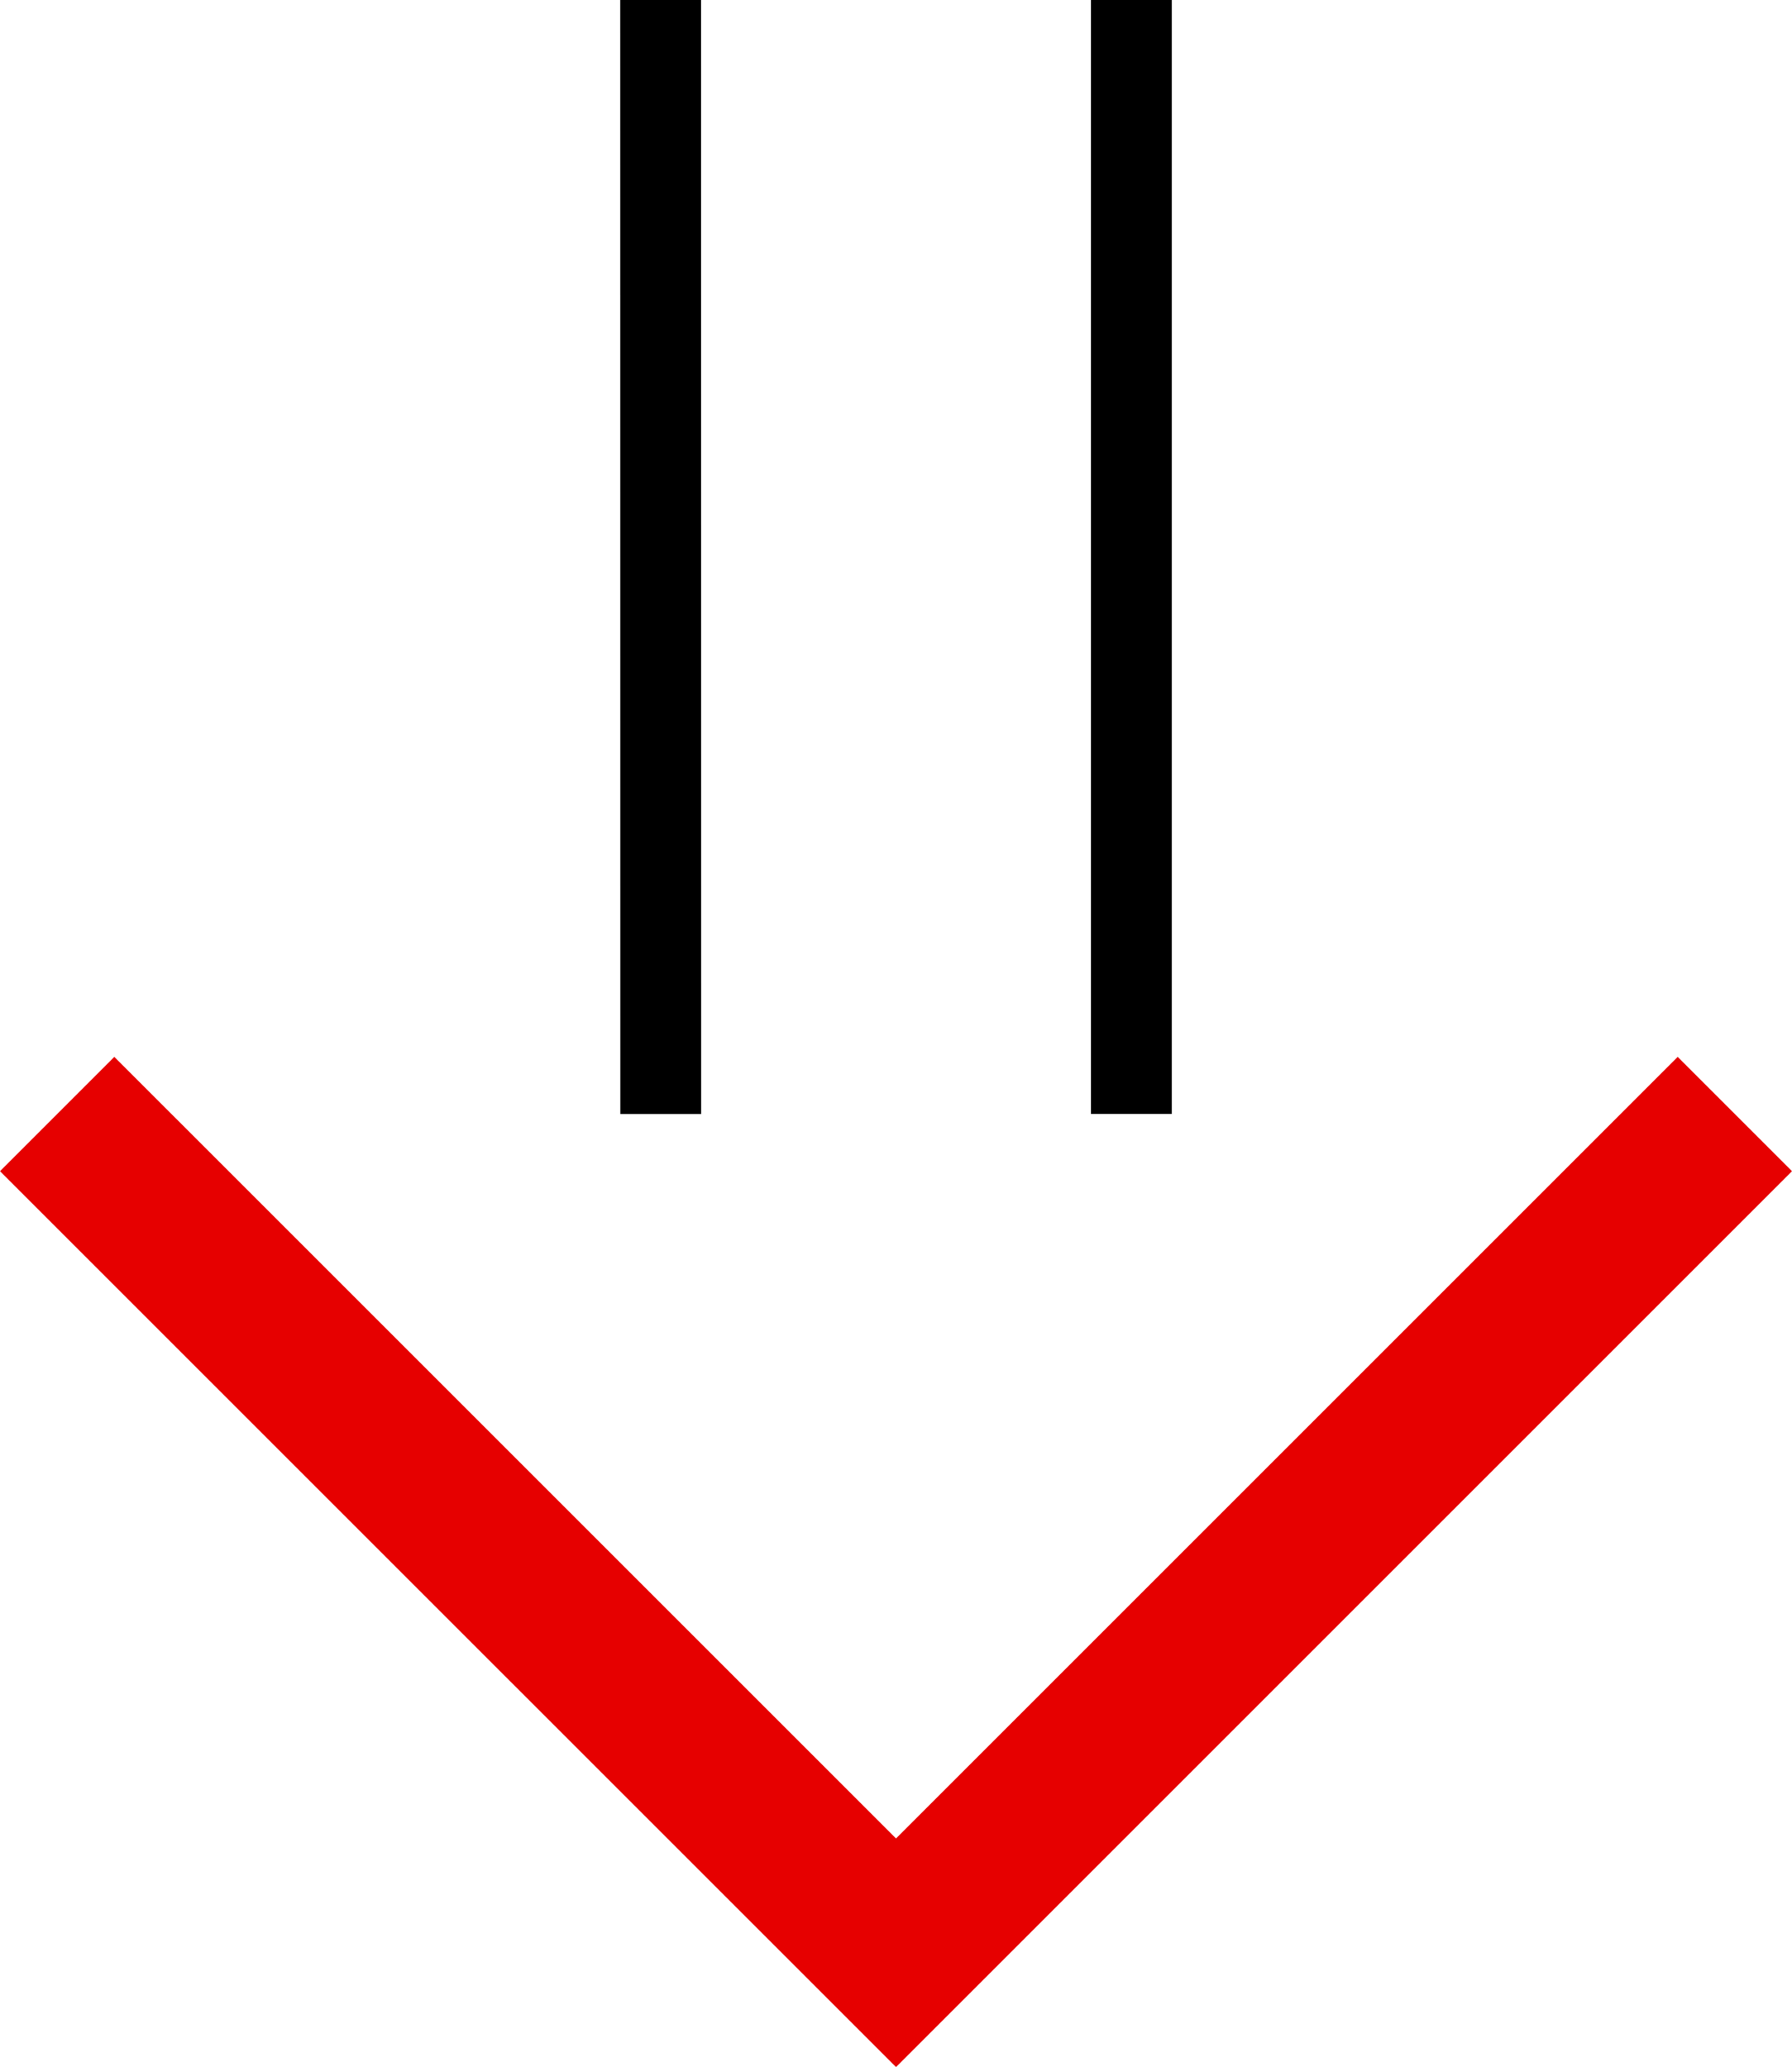 <svg xmlns="http://www.w3.org/2000/svg" width="133.02" height="153.456" viewBox="0 0 133.02 153.456">
  <g id="Stock_quotes_down" data-name="Stock quotes down" transform="translate(4.243)">
    <path id="Path_56" data-name="Path 56" d="M157.835,147.56,95.568,209.827,33.3,147.56" transform="translate(-33.3 -64.856)" fill="none" stroke="#e60000" stroke-miterlimit="10" stroke-width="12"/>
    <line id="Line_282" data-name="Line 282" x1="0.007" y1="82.703" transform="translate(44.797 0)" fill="none" stroke="#000" stroke-miterlimit="10" stroke-width="6"/>
    <line id="Line_283" data-name="Line 283" y2="82.697" transform="translate(79.738 0)" fill="none" stroke="#000" stroke-miterlimit="10" stroke-width="6"/>
  </g>
</svg>
